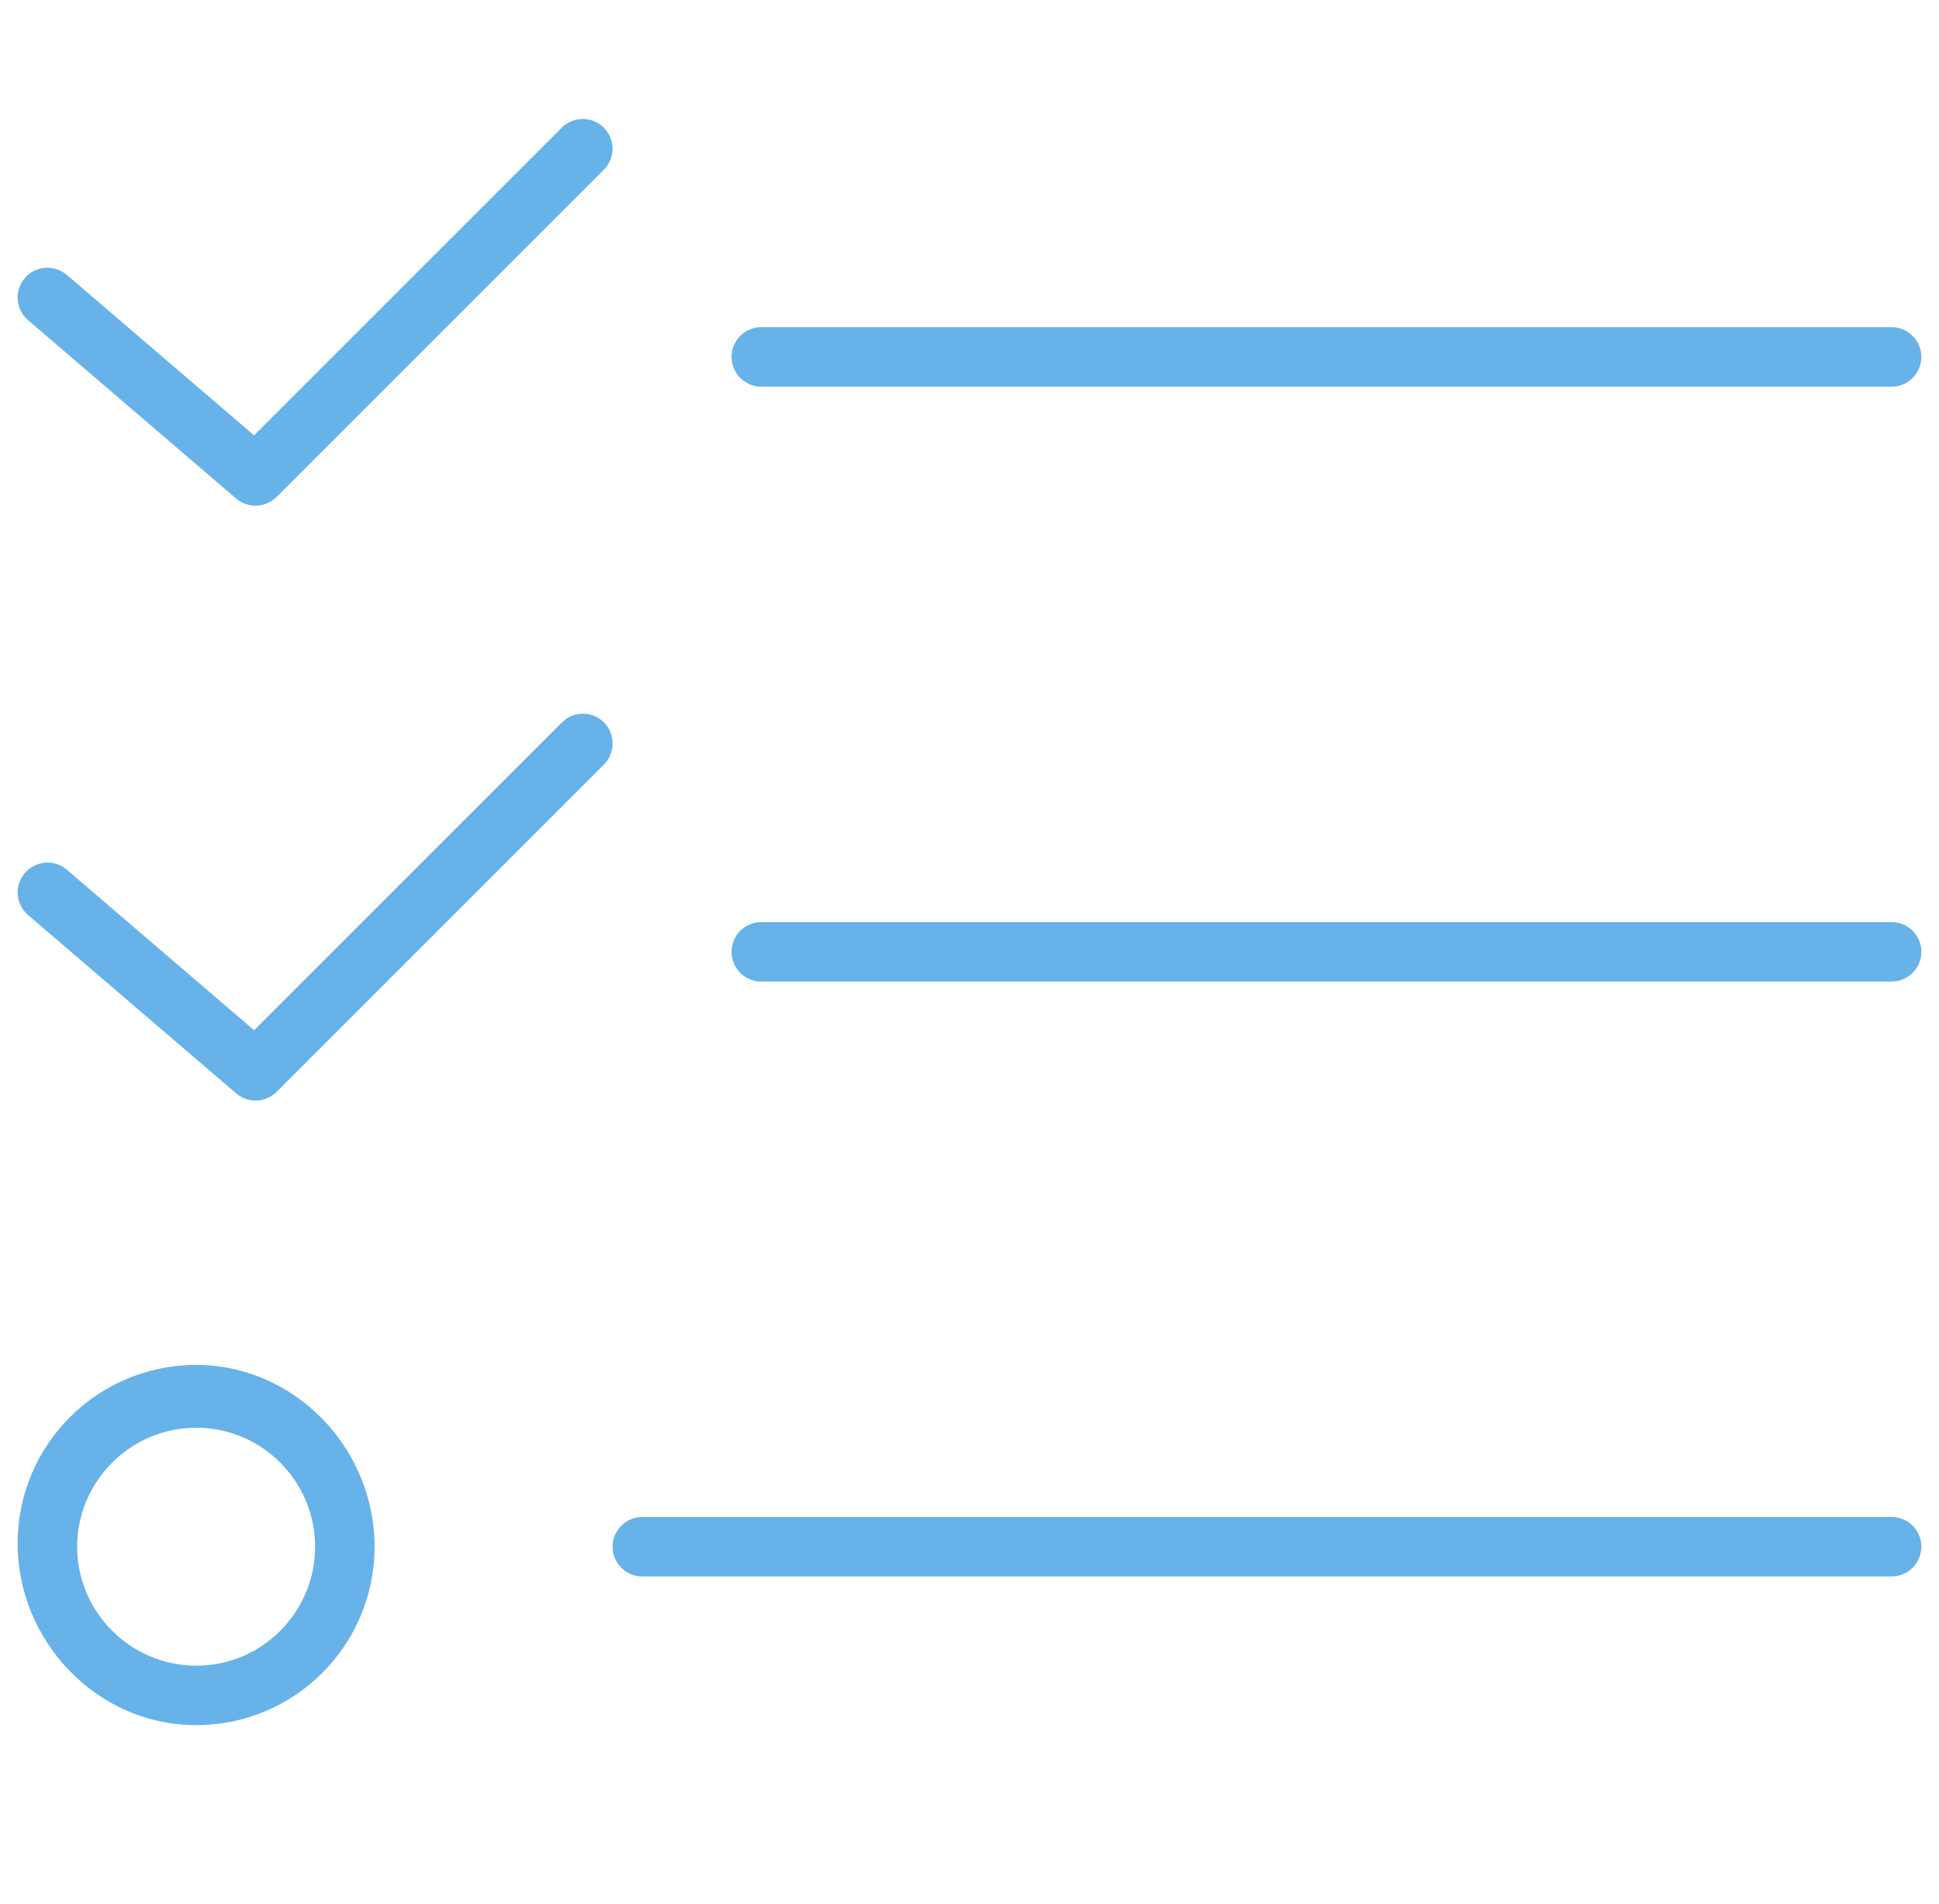 <svg width="55" height="54" viewBox="0 0 55 54" fill="none" xmlns="http://www.w3.org/2000/svg">
<g clip-path="url(#clip0_89_1566)">
<path d="M5.562 38.718C2.767 38.718 0.5 40.984 0.5 43.78C0.5 46.576 2.768 48.937 5.562 48.937C8.357 48.937 10.625 46.671 10.625 43.875C10.625 41.079 8.358 38.718 5.562 38.718ZM5.569 47.25C3.708 47.25 2.188 45.731 2.188 43.875C2.188 42.019 3.708 40.5 5.569 40.5C7.429 40.5 8.938 42.019 8.938 43.875C8.938 45.731 7.43 47.25 5.569 47.25ZM6.699 14.143C6.861 14.28 7.056 14.344 7.25 14.344C7.467 14.344 7.682 14.261 7.847 14.096L17.128 4.815C17.457 4.486 17.457 3.952 17.128 3.622C16.798 3.293 16.264 3.293 15.935 3.622L7.207 12.35L1.894 7.796C1.538 7.497 1.004 7.535 0.704 7.889C0.401 8.242 0.441 8.776 0.793 9.079L6.699 14.143ZM21.594 10.969H53.656C54.12 10.969 54.5 10.589 54.5 10.125C54.5 9.661 54.121 9.281 53.656 9.281H21.594C21.13 9.281 20.75 9.66 20.75 10.125C20.75 10.59 21.13 10.969 21.594 10.969ZM53.656 26.156H21.594C21.13 26.156 20.75 26.536 20.75 27C20.75 27.464 21.129 27.844 21.594 27.844H53.656C54.12 27.844 54.5 27.464 54.5 27C54.5 26.536 54.12 26.156 53.656 26.156ZM53.656 43.031H18.219C17.755 43.031 17.375 43.411 17.375 43.875C17.375 44.339 17.754 44.719 18.219 44.719H53.656C54.121 44.719 54.5 44.34 54.5 43.875C54.5 43.41 54.12 43.031 53.656 43.031ZM17.132 20.492C16.803 20.163 16.269 20.163 15.94 20.492L7.207 29.225L1.894 24.669C1.538 24.363 1.004 24.416 0.704 24.764C0.401 25.117 0.441 25.651 0.793 25.954L6.7 31.016C6.861 31.155 7.056 31.219 7.25 31.219C7.467 31.219 7.682 31.136 7.847 30.971L17.128 21.69C17.459 21.357 17.459 20.83 17.132 20.492Z" fill="#67B2E8"/>
</g>
<defs>
<clipPath id="clip0_89_1566">
<rect width="54" height="54" fill="white" transform="translate(0.5)"/>
</clipPath>
</defs>
</svg>
